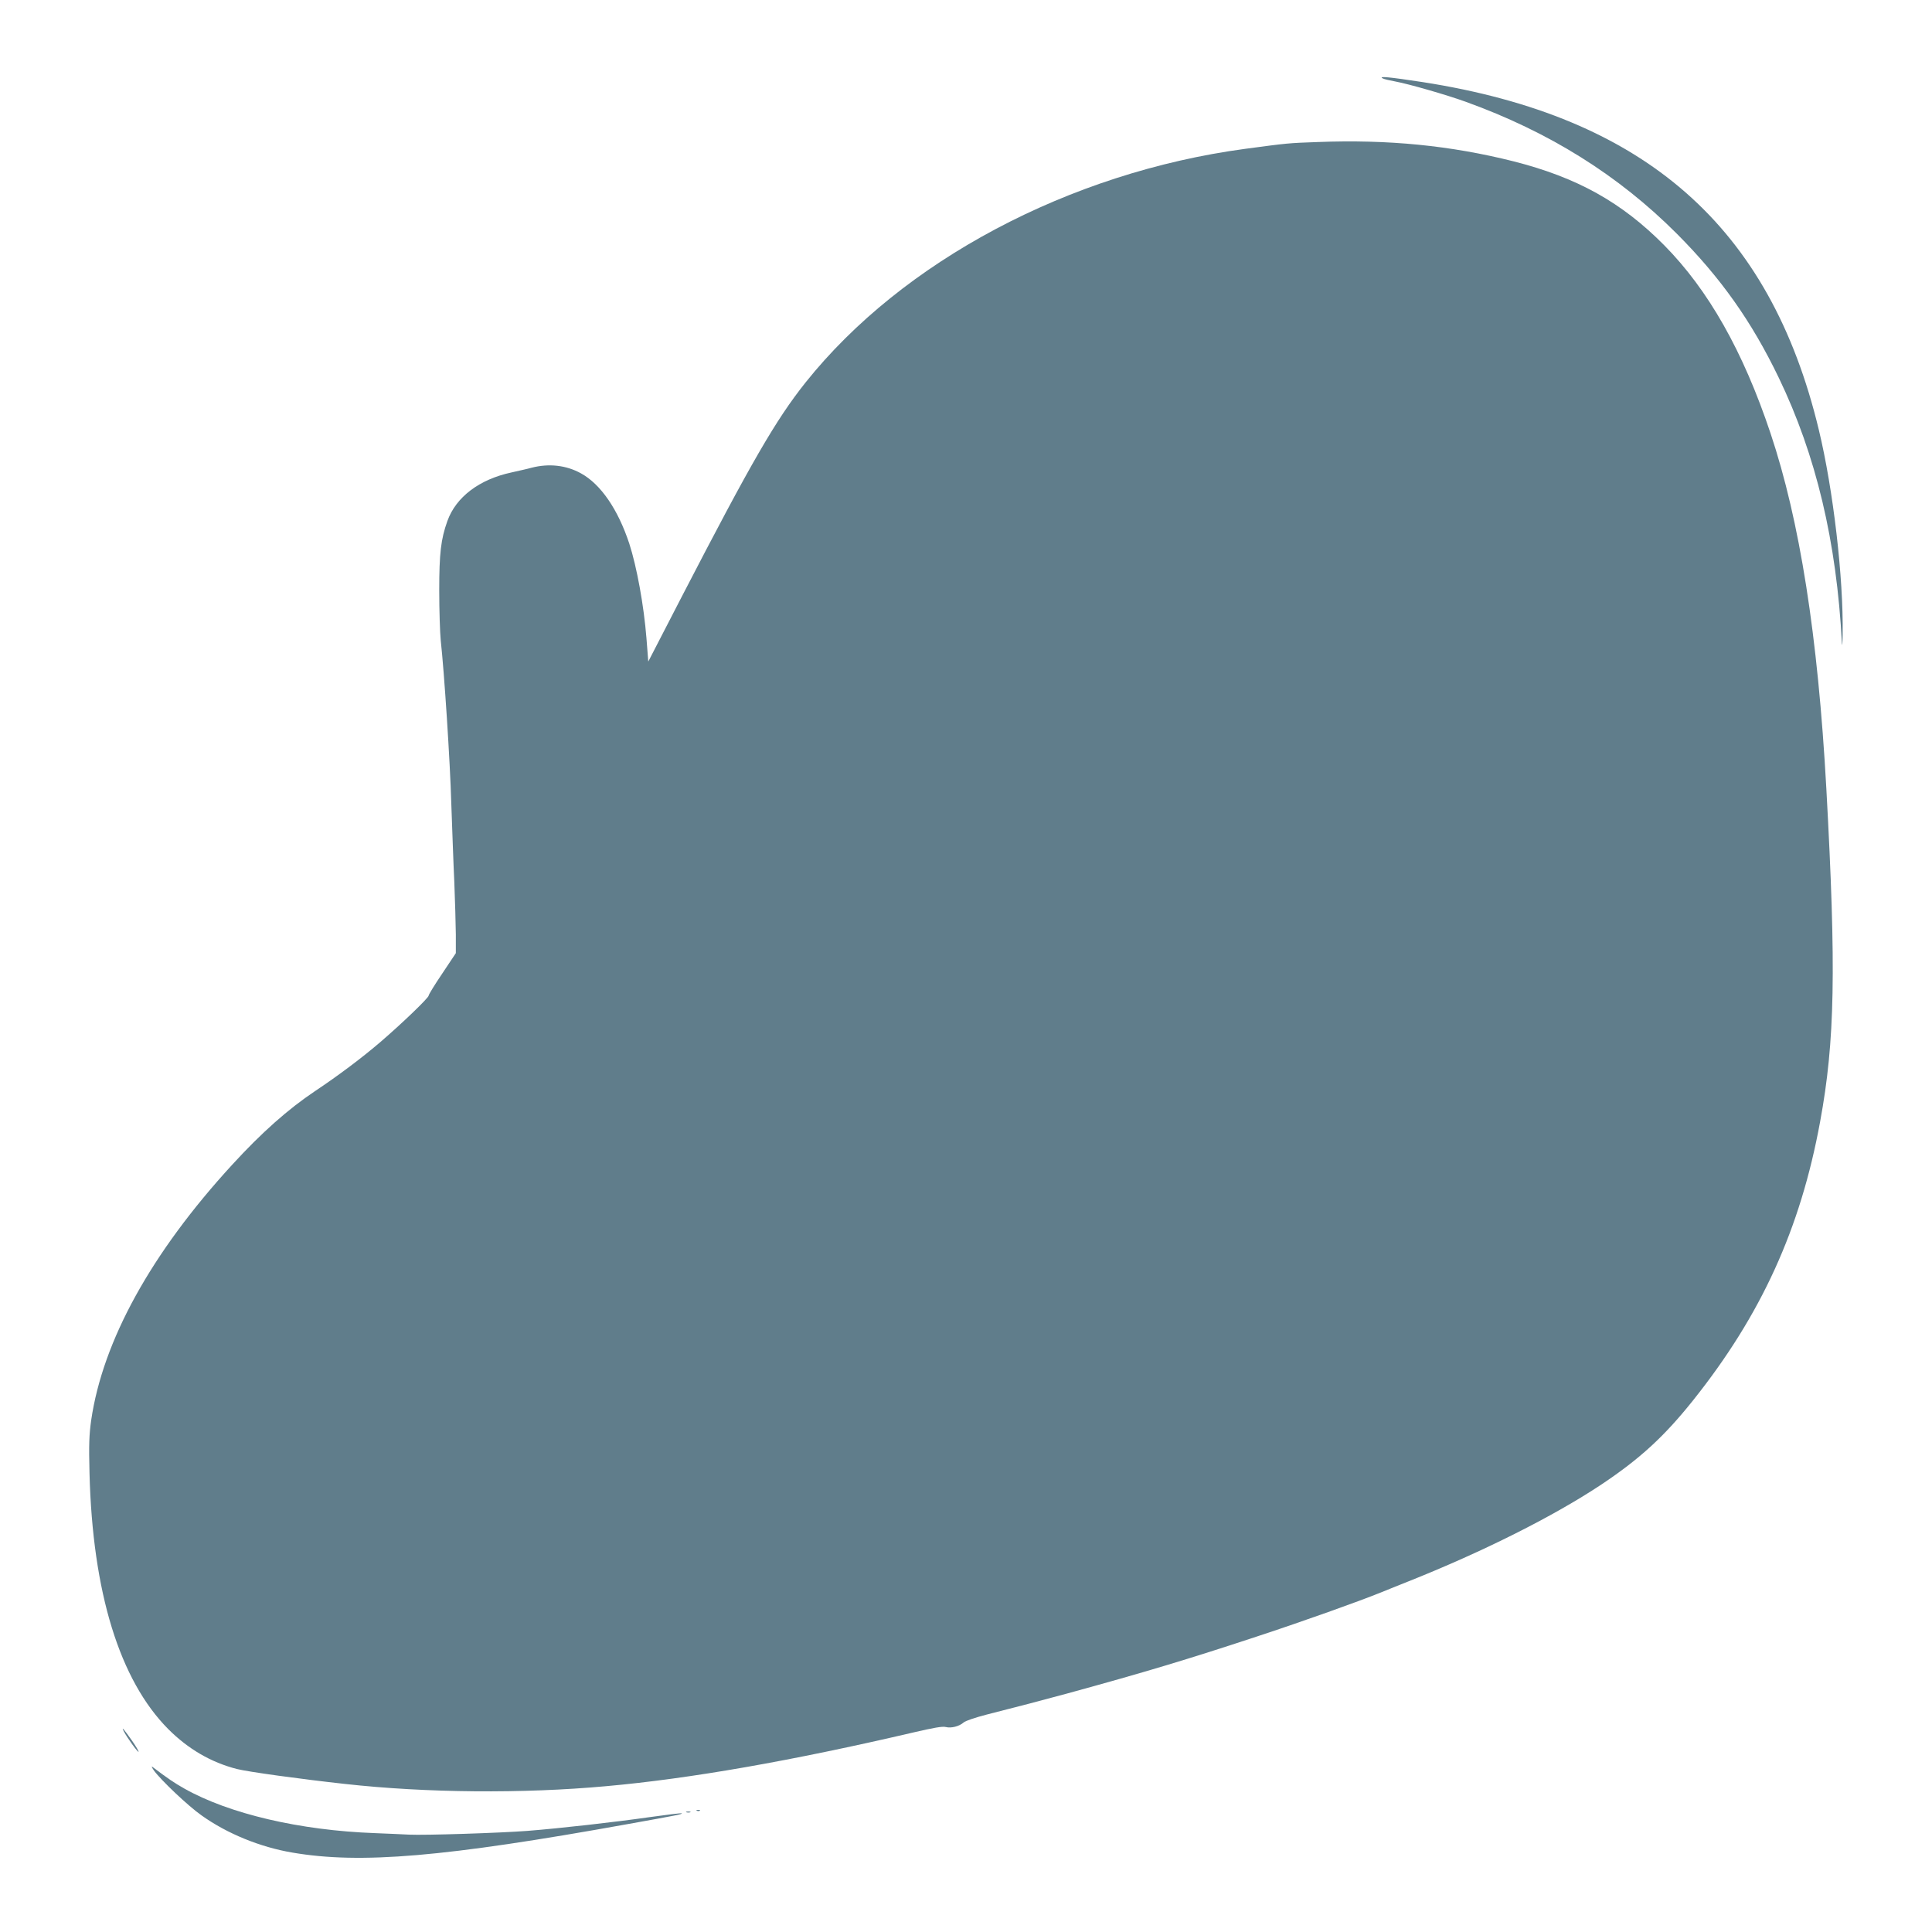 <?xml version="1.0" standalone="no"?>
<!DOCTYPE svg PUBLIC "-//W3C//DTD SVG 20010904//EN"
 "http://www.w3.org/TR/2001/REC-SVG-20010904/DTD/svg10.dtd">
<svg version="1.0" xmlns="http://www.w3.org/2000/svg"
 width="1280pt" height="1280pt" viewBox="0 0 1280 1280"
 preserveAspectRatio="xMidYMid meet">
<g transform="translate(0,1280) scale(0.1,-0.1)"
fill="#607d8b" stroke="none">
<path d="M9160 12281 c8 -5 47 -14 85 -21 87 -16 338 -88 465 -134 552 -199
1013 -487 1400 -875 290 -291 495 -580 675 -954 247 -513 383 -1085 418 -1757
2 -30 4 -5 5 55 6 375 -62 960 -158 1358 -323 1347 -1152 2074 -2624 2303
-223 34 -295 41 -266 25z"/>
<path d="M8730 11859 c-197 -7 -195 -7 -480 -45 -1167 -157 -2272 -745 -2913
-1548 -198 -249 -358 -526 -818 -1415 l-224 -434 -12 154 c-17 216 -64 474
-114 628 -75 227 -189 393 -320 465 -98 54 -212 67 -328 37 -20 -6 -79 -19
-132 -31 -214 -46 -368 -163 -425 -322 -43 -120 -54 -214 -54 -460 0 -132 5
-281 10 -331 23 -207 62 -801 70 -1082 6 -165 14 -399 20 -520 5 -121 9 -276
10 -345 l0 -125 -90 -135 c-50 -74 -90 -139 -90 -146 0 -15 -177 -185 -319
-307 -120 -103 -278 -222 -434 -326 -178 -119 -355 -276 -549 -488 -536 -584
-857 -1166 -934 -1693 -13 -94 -16 -159 -11 -350 20 -789 199 -1371 522 -1696
132 -132 283 -220 454 -264 75 -19 424 -67 716 -99 540 -60 1182 -65 1730 -15
559 50 1230 168 2036 356 133 31 194 42 215 36 35 -9 89 4 118 30 12 11 78 33
151 52 171 43 404 104 535 140 515 141 807 229 1255 377 316 104 674 232 825
293 25 10 103 42 174 70 498 198 967 433 1286 645 256 171 416 318 606 556
452 566 713 1138 843 1849 98 531 107 1008 41 2205 -56 1014 -176 1775 -370
2355 -182 544 -411 948 -704 1245 -282 285 -577 449 -998 556 -418 105 -830
146 -1298 128z"/>
<path d="M820 1330 c21 -41 93 -141 98 -136 2 3 -17 36 -43 73 -55 78 -73 99
-55 63z"/>
<path d="M1019 1071 c45 -63 227 -236 317 -299 168 -120 388 -210 602 -246
450 -77 1007 -30 2227 190 319 57 358 65 352 70 -3 3 -99 -9 -213 -25 -230
-33 -592 -74 -809 -91 -181 -14 -683 -30 -783 -25 -42 2 -144 7 -227 10 -498
18 -968 128 -1265 296 -63 35 -114 70 -210 143 -8 6 -4 -4 9 -23z"/>
<path d="M4618 803 c7 -3 16 -2 19 1 4 3 -2 6 -13 5 -11 0 -14 -3 -6 -6z"/>
<path d="M4548 793 c6 -2 18 -2 25 0 6 3 1 5 -13 5 -14 0 -19 -2 -12 -5z"/>
</g>
</svg>
